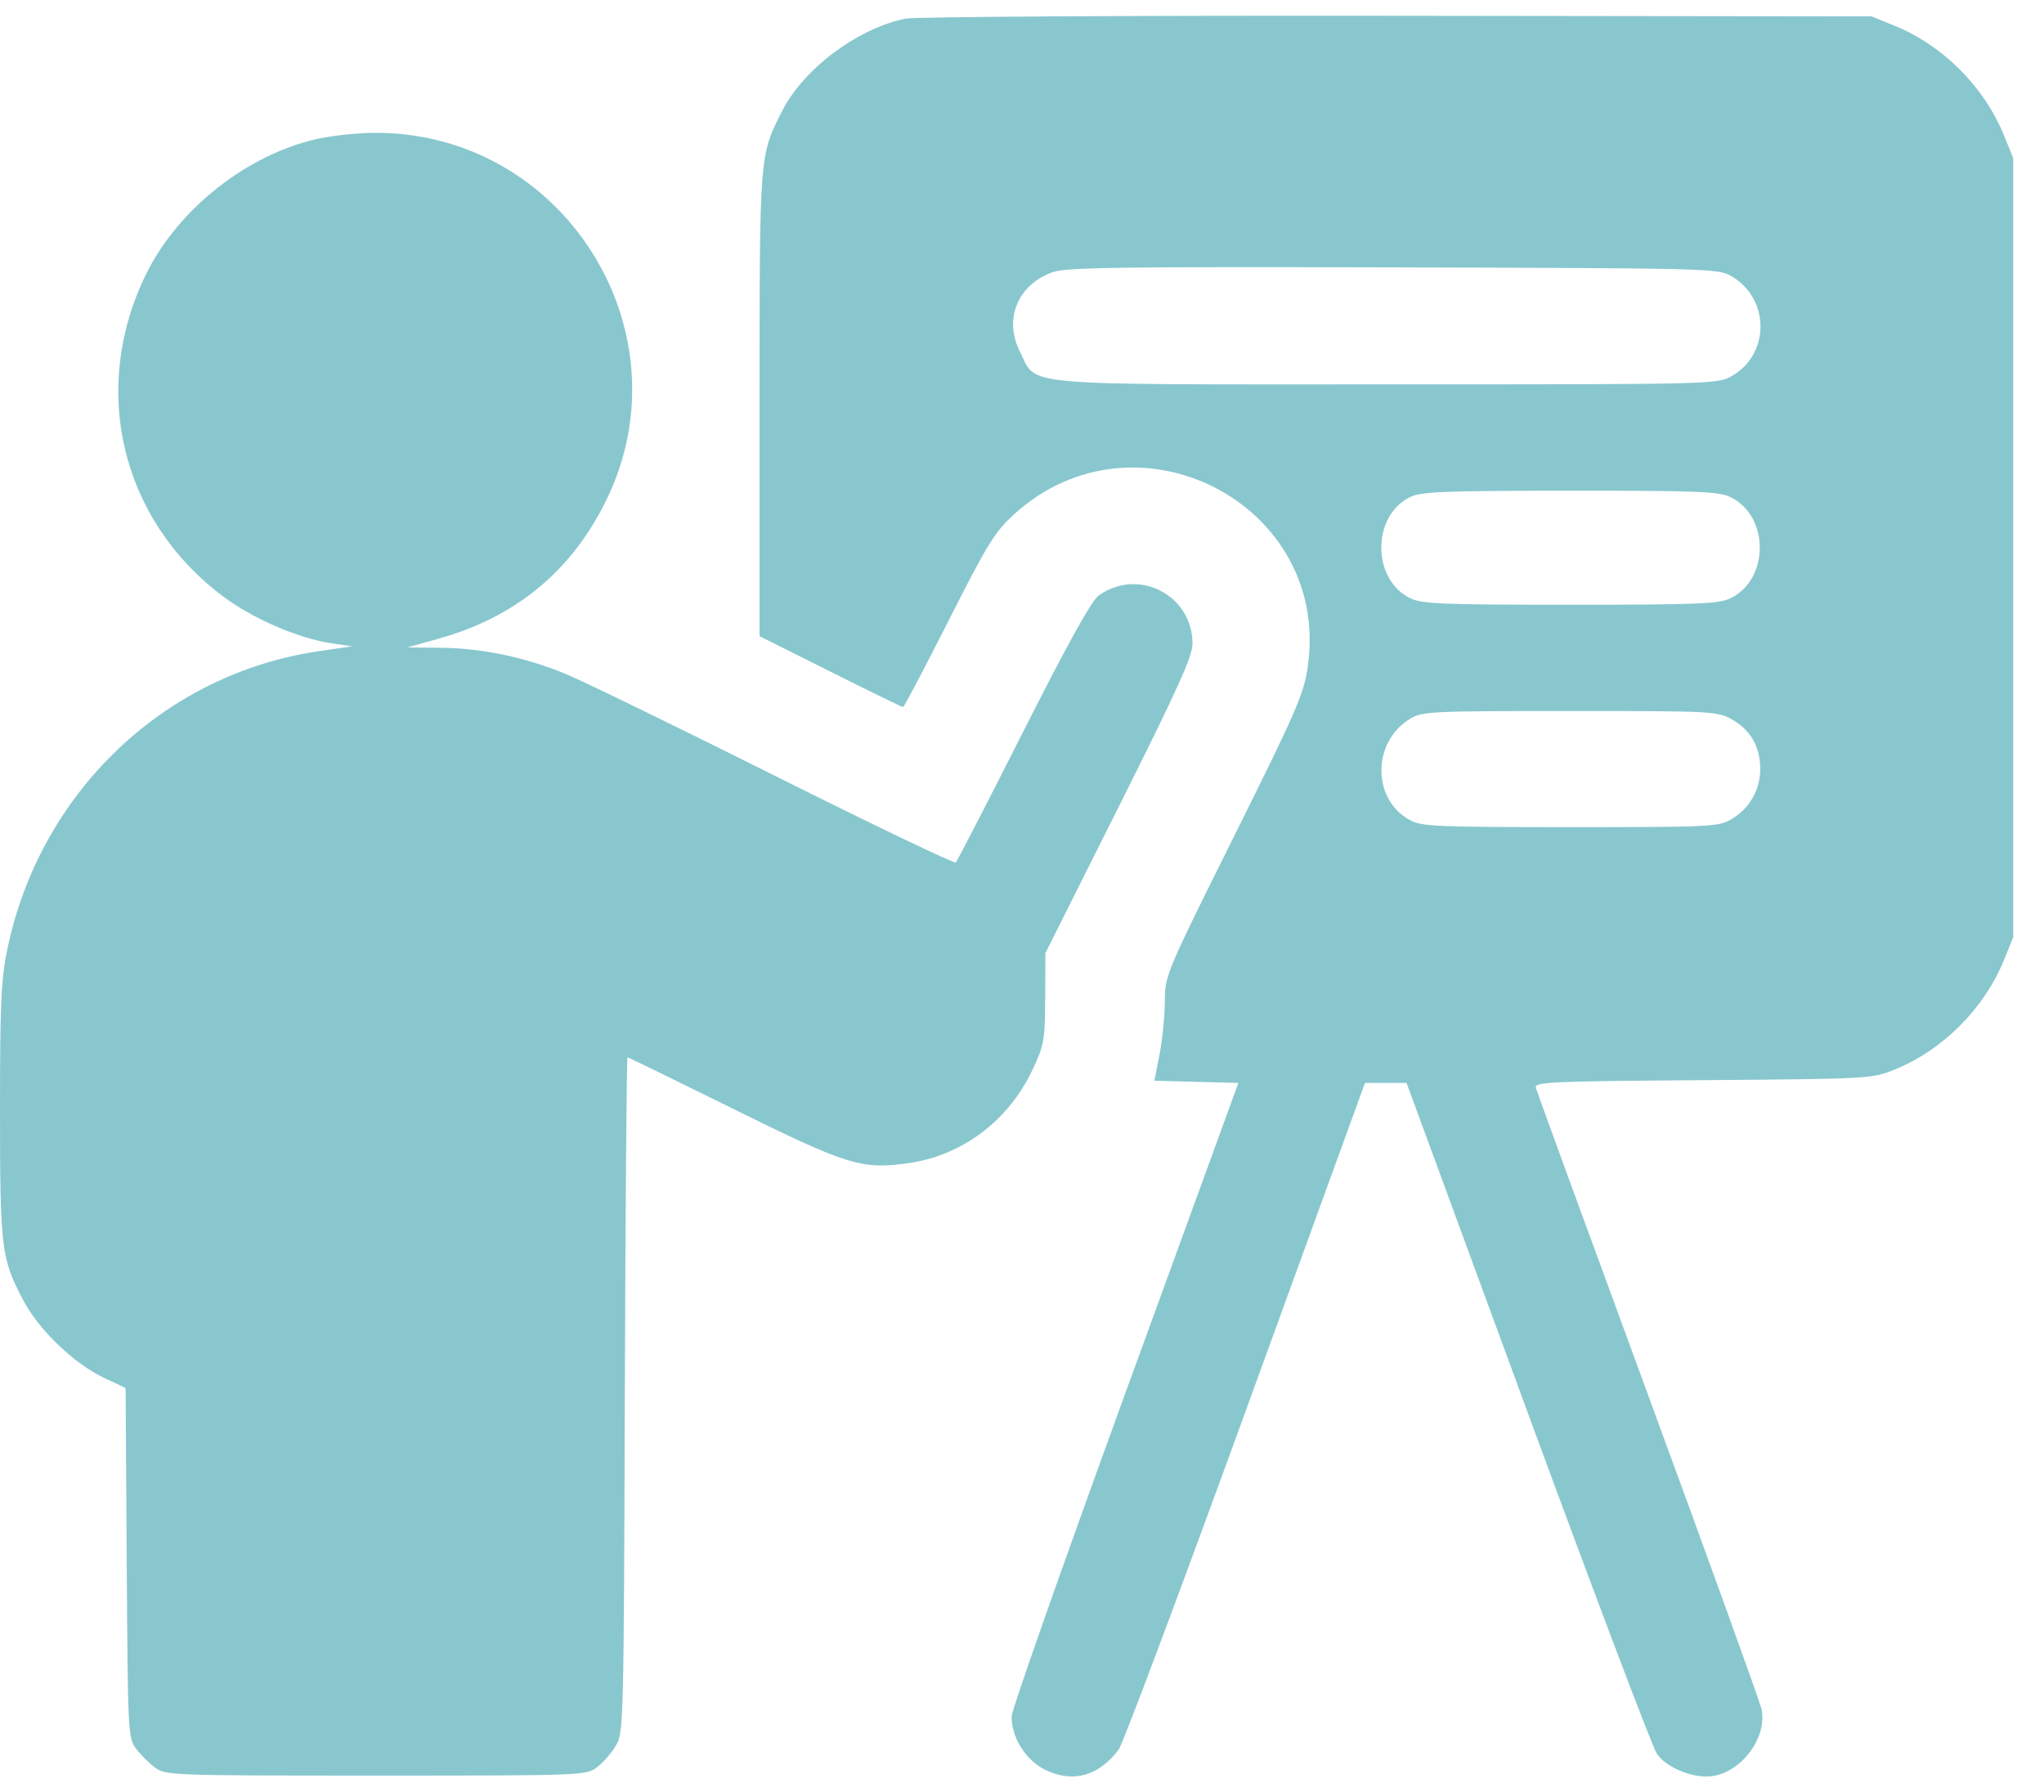 <?xml version="1.0" encoding="UTF-8"?>
<svg xmlns="http://www.w3.org/2000/svg" width="65" height="57" viewBox="0 0 65 57" fill="none">
  <path fill-rule="evenodd" clip-rule="evenodd" d="M28.799 0.592C27.283 0.894 25.55 2.191 24.871 3.531C24.147 4.96 24.154 4.874 24.154 12.872V20.233L26.406 21.36C27.644 21.98 28.684 22.488 28.716 22.488C28.749 22.488 29.401 21.251 30.165 19.739C31.391 17.315 31.635 16.917 32.236 16.368C36.118 12.82 42.333 16.029 41.588 21.198C41.462 22.072 41.242 22.58 39.248 26.587C37.064 30.976 37.046 31.019 37.042 31.85C37.039 32.311 36.964 33.067 36.874 33.53L36.711 34.371L38.045 34.406L39.38 34.441L35.778 44.329C33.797 49.768 32.173 54.383 32.17 54.584C32.16 55.255 32.623 55.989 33.244 56.29C34.123 56.715 34.944 56.485 35.578 55.637C35.708 55.463 37.523 50.622 39.611 44.88L43.407 34.441H44.068H44.729L48.585 44.935C50.706 50.706 52.554 55.588 52.693 55.783C53.024 56.248 53.914 56.59 54.504 56.479C55.429 56.306 56.194 55.239 56.02 54.367C55.977 54.152 54.358 49.665 52.421 44.396C50.485 39.127 48.875 34.721 48.843 34.605C48.791 34.409 49.186 34.39 54.15 34.353C59.409 34.313 59.528 34.307 60.23 34.025C61.779 33.403 63.103 32.076 63.735 30.513L64.02 29.81V17.418V5.027L63.735 4.323C63.104 2.762 61.782 1.437 60.23 0.81L59.514 0.521L44.431 0.502C36.136 0.491 29.101 0.532 28.799 0.592ZM10.135 4.408C7.889 4.89 5.668 6.634 4.645 8.719C2.856 12.365 3.84 16.512 7.073 18.953C8.017 19.667 9.48 20.302 10.54 20.459L11.199 20.556L10.164 20.706C5.231 21.417 1.268 25.2 0.234 30.185C0.034 31.148 0 31.893 2.95525e-07 35.317C-0 39.722 0.039 40.039 0.753 41.378C1.251 42.312 2.357 43.37 3.305 43.819L3.995 44.145L4.03 49.704C4.064 55.095 4.073 55.273 4.323 55.609C4.465 55.799 4.736 56.07 4.927 56.212C5.266 56.465 5.401 56.47 11.95 56.47C18.544 56.47 18.633 56.467 18.982 56.207C19.176 56.062 19.448 55.752 19.585 55.518C19.83 55.104 19.837 54.836 19.87 44.36C19.889 38.457 19.927 33.627 19.955 33.627C19.983 33.627 21.489 34.361 23.301 35.258C26.933 37.056 27.4 37.202 28.87 36.996C30.587 36.756 32.061 35.654 32.827 34.037C33.204 33.241 33.229 33.102 33.237 31.75L33.245 30.31L35.584 25.642C37.451 21.914 37.922 20.873 37.922 20.473C37.922 18.92 36.196 18.037 34.934 18.943C34.711 19.103 33.94 20.496 32.54 23.266C31.404 25.513 30.439 27.387 30.395 27.43C30.351 27.473 27.772 26.237 24.665 24.683C21.557 23.129 18.552 21.666 17.986 21.432C16.691 20.897 15.323 20.613 13.989 20.601L12.952 20.591L13.953 20.311C16.401 19.627 18.173 18.164 19.276 15.916C21.919 10.527 17.906 4.175 11.888 4.225C11.371 4.229 10.583 4.312 10.135 4.408ZM33.479 8.655C32.362 9.053 31.911 10.146 32.435 11.186C32.994 12.298 32.165 12.224 44.099 12.224C54.524 12.224 54.601 12.222 55.065 11.962C56.29 11.273 56.291 9.506 55.066 8.786C54.64 8.536 54.441 8.531 44.306 8.504C35.633 8.481 33.9 8.505 33.479 8.655ZM44.839 15.809C43.612 16.414 43.625 18.447 44.859 19.032C45.224 19.206 45.922 19.233 49.938 19.233C53.955 19.233 54.653 19.206 55.018 19.032C56.276 18.435 56.276 16.401 55.018 15.804C54.652 15.631 53.957 15.604 49.919 15.606C45.892 15.608 45.188 15.637 44.839 15.809ZM44.837 22.862C43.629 23.598 43.627 25.422 44.832 26.08C45.209 26.285 45.656 26.305 49.938 26.305C54.434 26.305 54.651 26.294 55.066 26.05C55.644 25.71 55.988 25.097 55.977 24.421C55.967 23.732 55.658 23.208 55.065 22.875C54.614 22.622 54.437 22.613 49.921 22.613C45.475 22.613 45.224 22.626 44.837 22.862Z" fill="#89C7CF"></path>
</svg>
